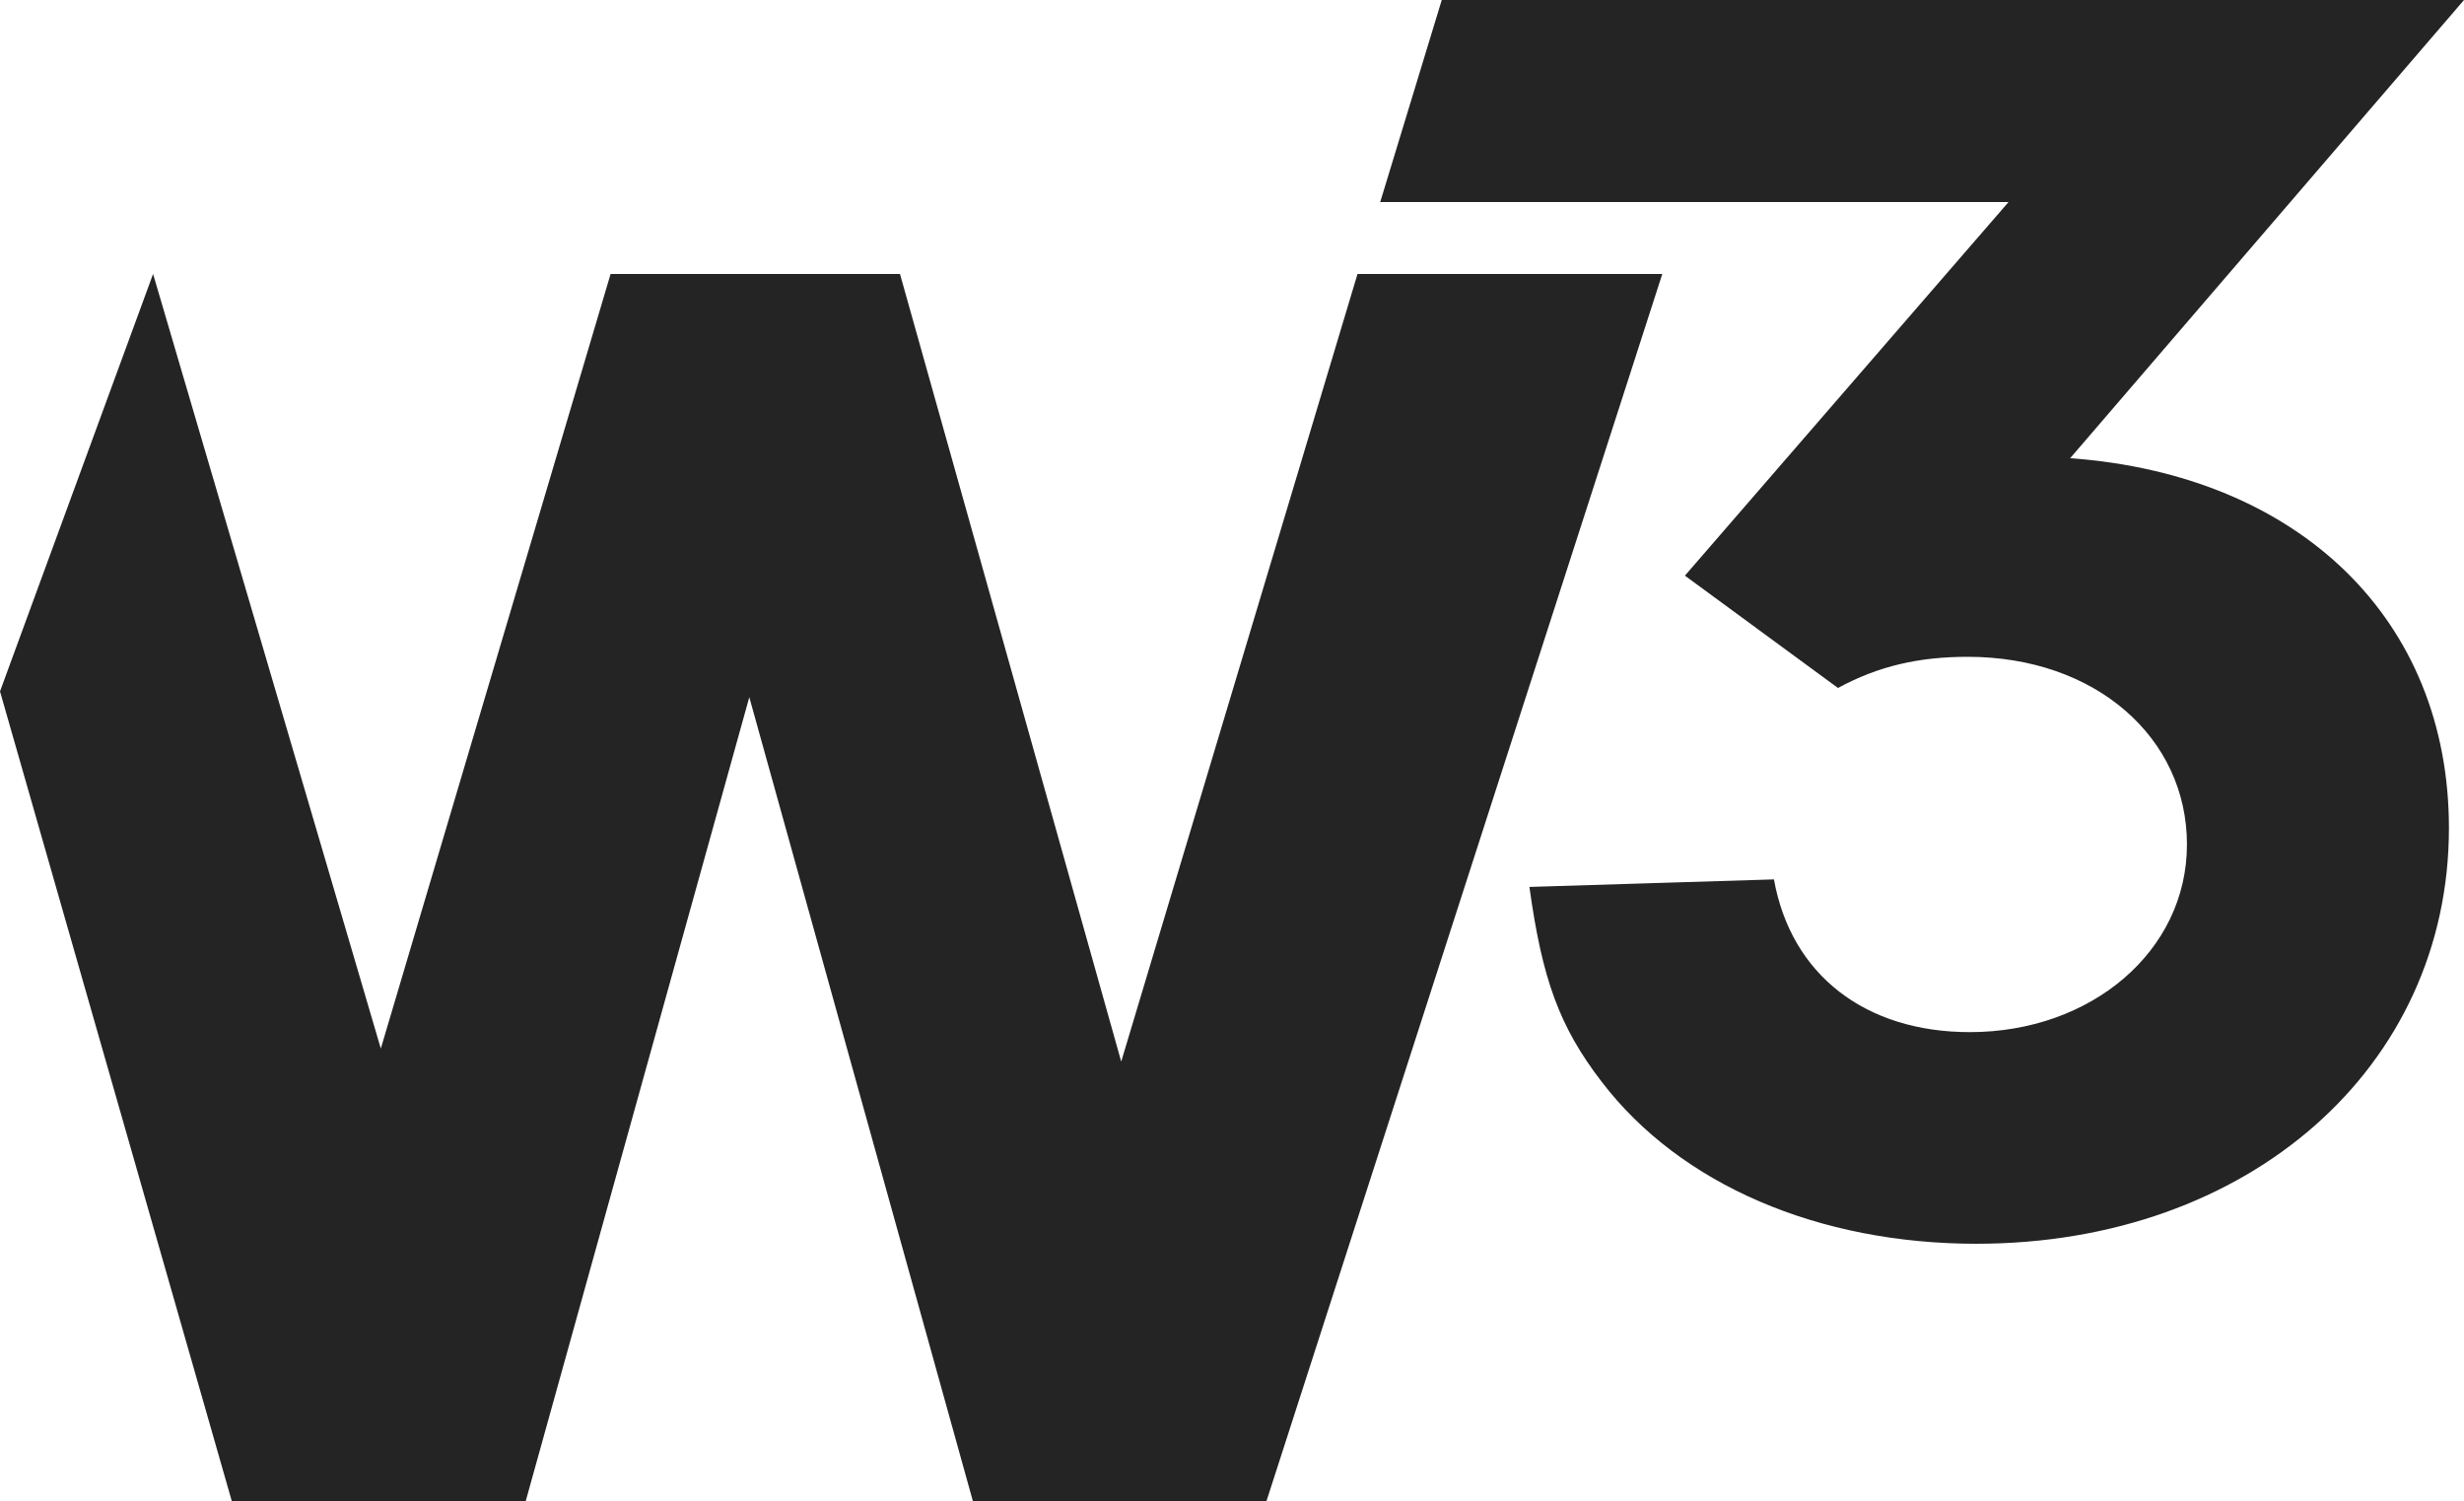 <?xml version="1.0" encoding="UTF-8"?>
<svg id="Layer_2" data-name="Layer 2" xmlns="http://www.w3.org/2000/svg" viewBox="0 0 71.95 43.84">
  <defs>
    <style>
      .cls-1 {
        fill: #242424;
      }
    </style>
  </defs>
  <g id="Layer_2-2" data-name="Layer 2">
    <g>
      <path class="cls-1" d="m40.3,5.91l1.8-5.91h29.85l-11.5,13.38c6.71.49,11.06,4.73,11.06,10.8,0,6.98-5.84,12.14-13.8,12.14-4.6,0-8.64-1.72-10.94-4.73-1.24-1.61-1.74-3.01-2.11-5.69l7.14-.22c.5,2.79,2.67,4.46,5.72,4.46,3.54,0,6.34-2.36,6.34-5.48s-2.67-5.48-6.4-5.48c-1.43,0-2.61.27-3.79.91l-4.47-3.28,9.45-10.91h-18.36Z"/>
      <path class="cls-1" d="m39.65,8h8.89l-11.56,35.84h-8.57l-6.53-23.48-6.53,23.48H6.77L0,20.19,4.47,8l6.65,22.62,6.71-22.62h8.45l6.46,23,6.9-23Z"/>
    </g>
  </g>
</svg>